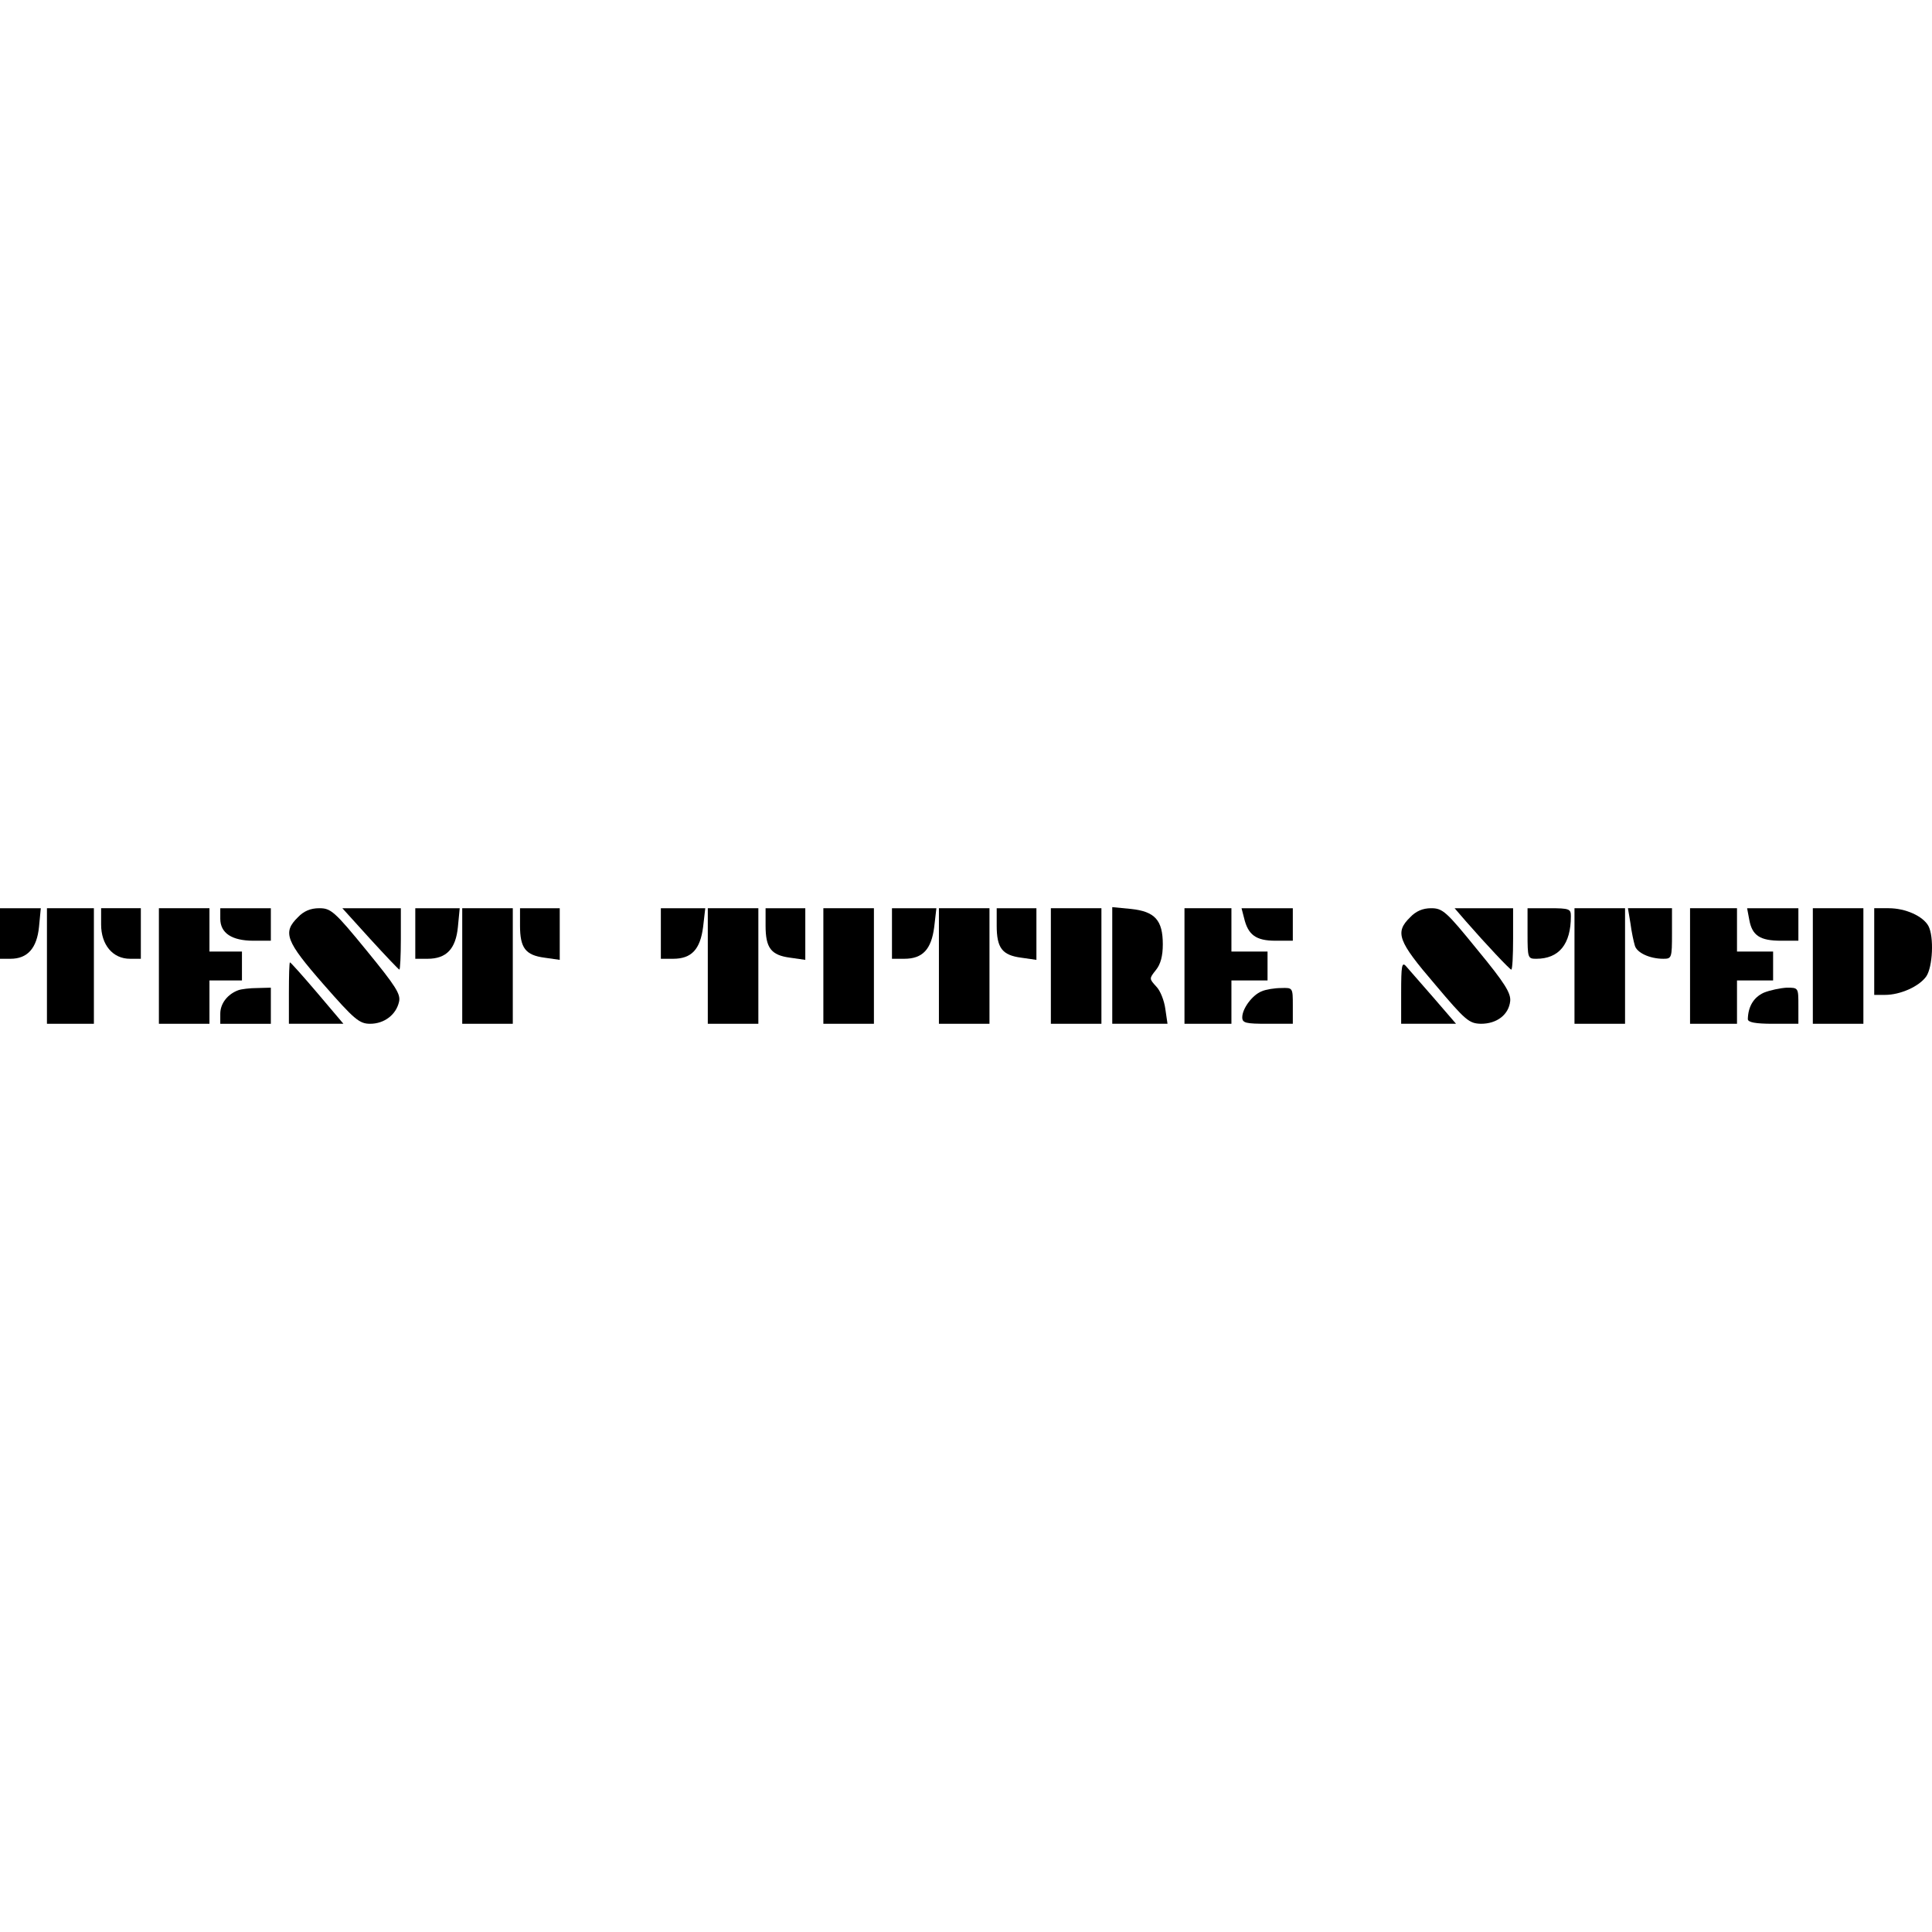 <?xml version="1.0" encoding="UTF-8" standalone="yes"?>
<svg version="1.0" xmlns="http://www.w3.org/2000/svg" width="100mm" height="100mm" viewBox="0 0 535 32" preserveAspectRatio="xMidYMid meet">
  <g transform="translate(0,32) scale(0.1,-0.1)" fill="#000000" stroke="none">
    <path d="M0 250 l0 -70 29 0 c47 0 73 29 79 88 l5 52 -57 0 -56 0 0 -70z"/>
    <path d="M130 160 l0 -160 65 0 65 0 0 160 0 160 -65 0 -65 0 0 -160z"/>
    <path d="M280 275 c0 -56 32 -95 80 -95 l30 0 0 70 0 70 -55 0 -55 0 0 -45z"/>
    <path d="M440 160 l0 -160 70 0 70 0 0 60 0 60 45 0 45 0 0 40 0 40 -45 0 -45
0 0 60 0 60 -70 0 -70 0 0 -160z"/>
    <path d="M610 291 c0 -40 32 -61 92 -61 l48 0 0 45 0 45 -70 0 -70 0 0 -29z"/>
    <path d="M825 295 c-43 -42 -34 -66 71 -186 85 -97 99 -109 129 -109 39 0 72
25 80 61 5 21 -9 43 -90 142 -89 109 -99 117 -131 117 -24 0 -43 -8 -59 -25z"/>
    <path d="M1025 235 c43 -47 79 -85 81 -85 2 0 4 38 4 85 l0 85 -81 0 -81 0 77
-85z"/>
    <path d="M1150 250 l0 -70 34 0 c52 0 78 27 84 88 l5 52 -62 0 -61 0 0 -70z"/>
    <path d="M1280 160 l0 -160 70 0 70 0 0 160 0 160 -70 0 -70 0 0 -160z"/>
    <path d="M1440 272 c0 -62 15 -82 68 -89 l42 -6 0 72 0 71 -55 0 -55 0 0 -48z"/>
    <path d="M1830 250 l0 -70 34 0 c51 0 75 26 83 88 l6 52 -62 0 -61 0 0 -70z"/>
    <path d="M1960 160 l0 -160 70 0 70 0 0 160 0 160 -70 0 -70 0 0 -160z"/>
    <path d="M2120 272 c0 -62 15 -82 68 -89 l42 -6 0 72 0 71 -55 0 -55 0 0 -48z"/>
    <path d="M2280 160 l0 -160 70 0 70 0 0 160 0 160 -70 0 -70 0 0 -160z"/>
    <path d="M2470 250 l0 -70 34 0 c51 0 75 26 83 88 l6 52 -62 0 -61 0 0 -70z"/>
    <path d="M2600 160 l0 -160 70 0 70 0 0 160 0 160 -70 0 -70 0 0 -160z"/>
    <path d="M2760 272 c0 -62 15 -82 68 -89 l42 -6 0 72 0 71 -55 0 -55 0 0 -48z"/>
    <path d="M2910 160 l0 -160 70 0 70 0 0 160 0 160 -70 0 -70 0 0 -160z"/>
    <path d="M3080 161 l0 -161 76 0 77 0 -6 41 c-3 23 -14 51 -25 62 -20 22 -20
22 -1 46 13 16 19 39 19 71 0 67 -22 91 -88 98 l-52 5 0 -162z"/>
    <path d="M3280 160 l0 -160 65 0 65 0 0 60 0 60 50 0 50 0 0 40 0 40 -50 0
-50 0 0 60 0 60 -65 0 -65 0 0 -160z"/>
    <path d="M3445 293 c11 -47 33 -63 87 -63 l48 0 0 45 0 45 -71 0 -71 0 7 -27z"/>
    <path d="M3905 295 c-43 -42 -34 -66 68 -185 86 -102 95 -109 128 -110 44 0
77 25 81 63 2 22 -15 50 -91 142 -86 106 -96 115 -128 115 -23 0 -42 -8 -58
-25z"/>
    <path d="M4060 283 c55 -63 121 -133 125 -133 3 0 5 38 5 85 l0 85 -81 0 -81
0 32 -37z"/>
    <path d="M4230 250 c0 -68 1 -70 24 -70 63 0 96 40 96 118 0 20 -4 22 -60 22
l-60 0 0 -70z"/>
    <path d="M4360 160 l0 -160 70 0 70 0 0 160 0 160 -70 0 -70 0 0 -160z"/>
    <path d="M4515 278 c3 -24 9 -51 12 -61 5 -20 41 -37 79 -37 23 0 24 2 24 70
l0 70 -61 0 -61 0 7 -42z"/>
    <path d="M4680 160 l0 -160 65 0 65 0 0 60 0 60 50 0 50 0 0 40 0 40 -50 0
-50 0 0 60 0 60 -65 0 -65 0 0 -160z"/>
    <path d="M4844 288 c8 -44 30 -58 88 -58 l48 0 0 45 0 45 -71 0 -71 0 6 -32z"/>
    <path d="M5020 160 l0 -160 70 0 70 0 0 160 0 160 -70 0 -70 0 0 -160z"/>
    <path d="M5190 200 l0 -120 30 0 c42 0 94 23 114 51 18 26 22 110 6 140 -15
27 -63 49 -110 49 l-40 0 0 -120z"/>
    <path d="M800 85 l0 -85 76 0 75 0 -72 85 c-40 47 -74 85 -76 85 -2 0 -3 -38
-3 -85z"/>
    <path d="M3880 87 l0 -87 76 0 76 0 -63 73 c-34 39 -69 79 -76 87 -11 12 -13
0 -13 -73z"/>
    <path d="M660 93 c-30 -11 -50 -37 -50 -65 l0 -28 70 0 70 0 0 50 0 50 -37 -1
c-21 0 -45 -3 -53 -6z"/>
    <path d="M3494 90 c-26 -10 -54 -48 -54 -72 0 -16 10 -18 70 -18 l70 0 0 50
c0 50 0 50 -32 49 -18 0 -43 -4 -54 -9z"/>
    <path d="M4884 86 c-28 -13 -43 -38 -44 -73 0 -9 21 -13 70 -13 l70 0 0 50 c0
50 0 50 -32 50 -18 -1 -47 -7 -64 -14z"/>
  </g>
</svg>